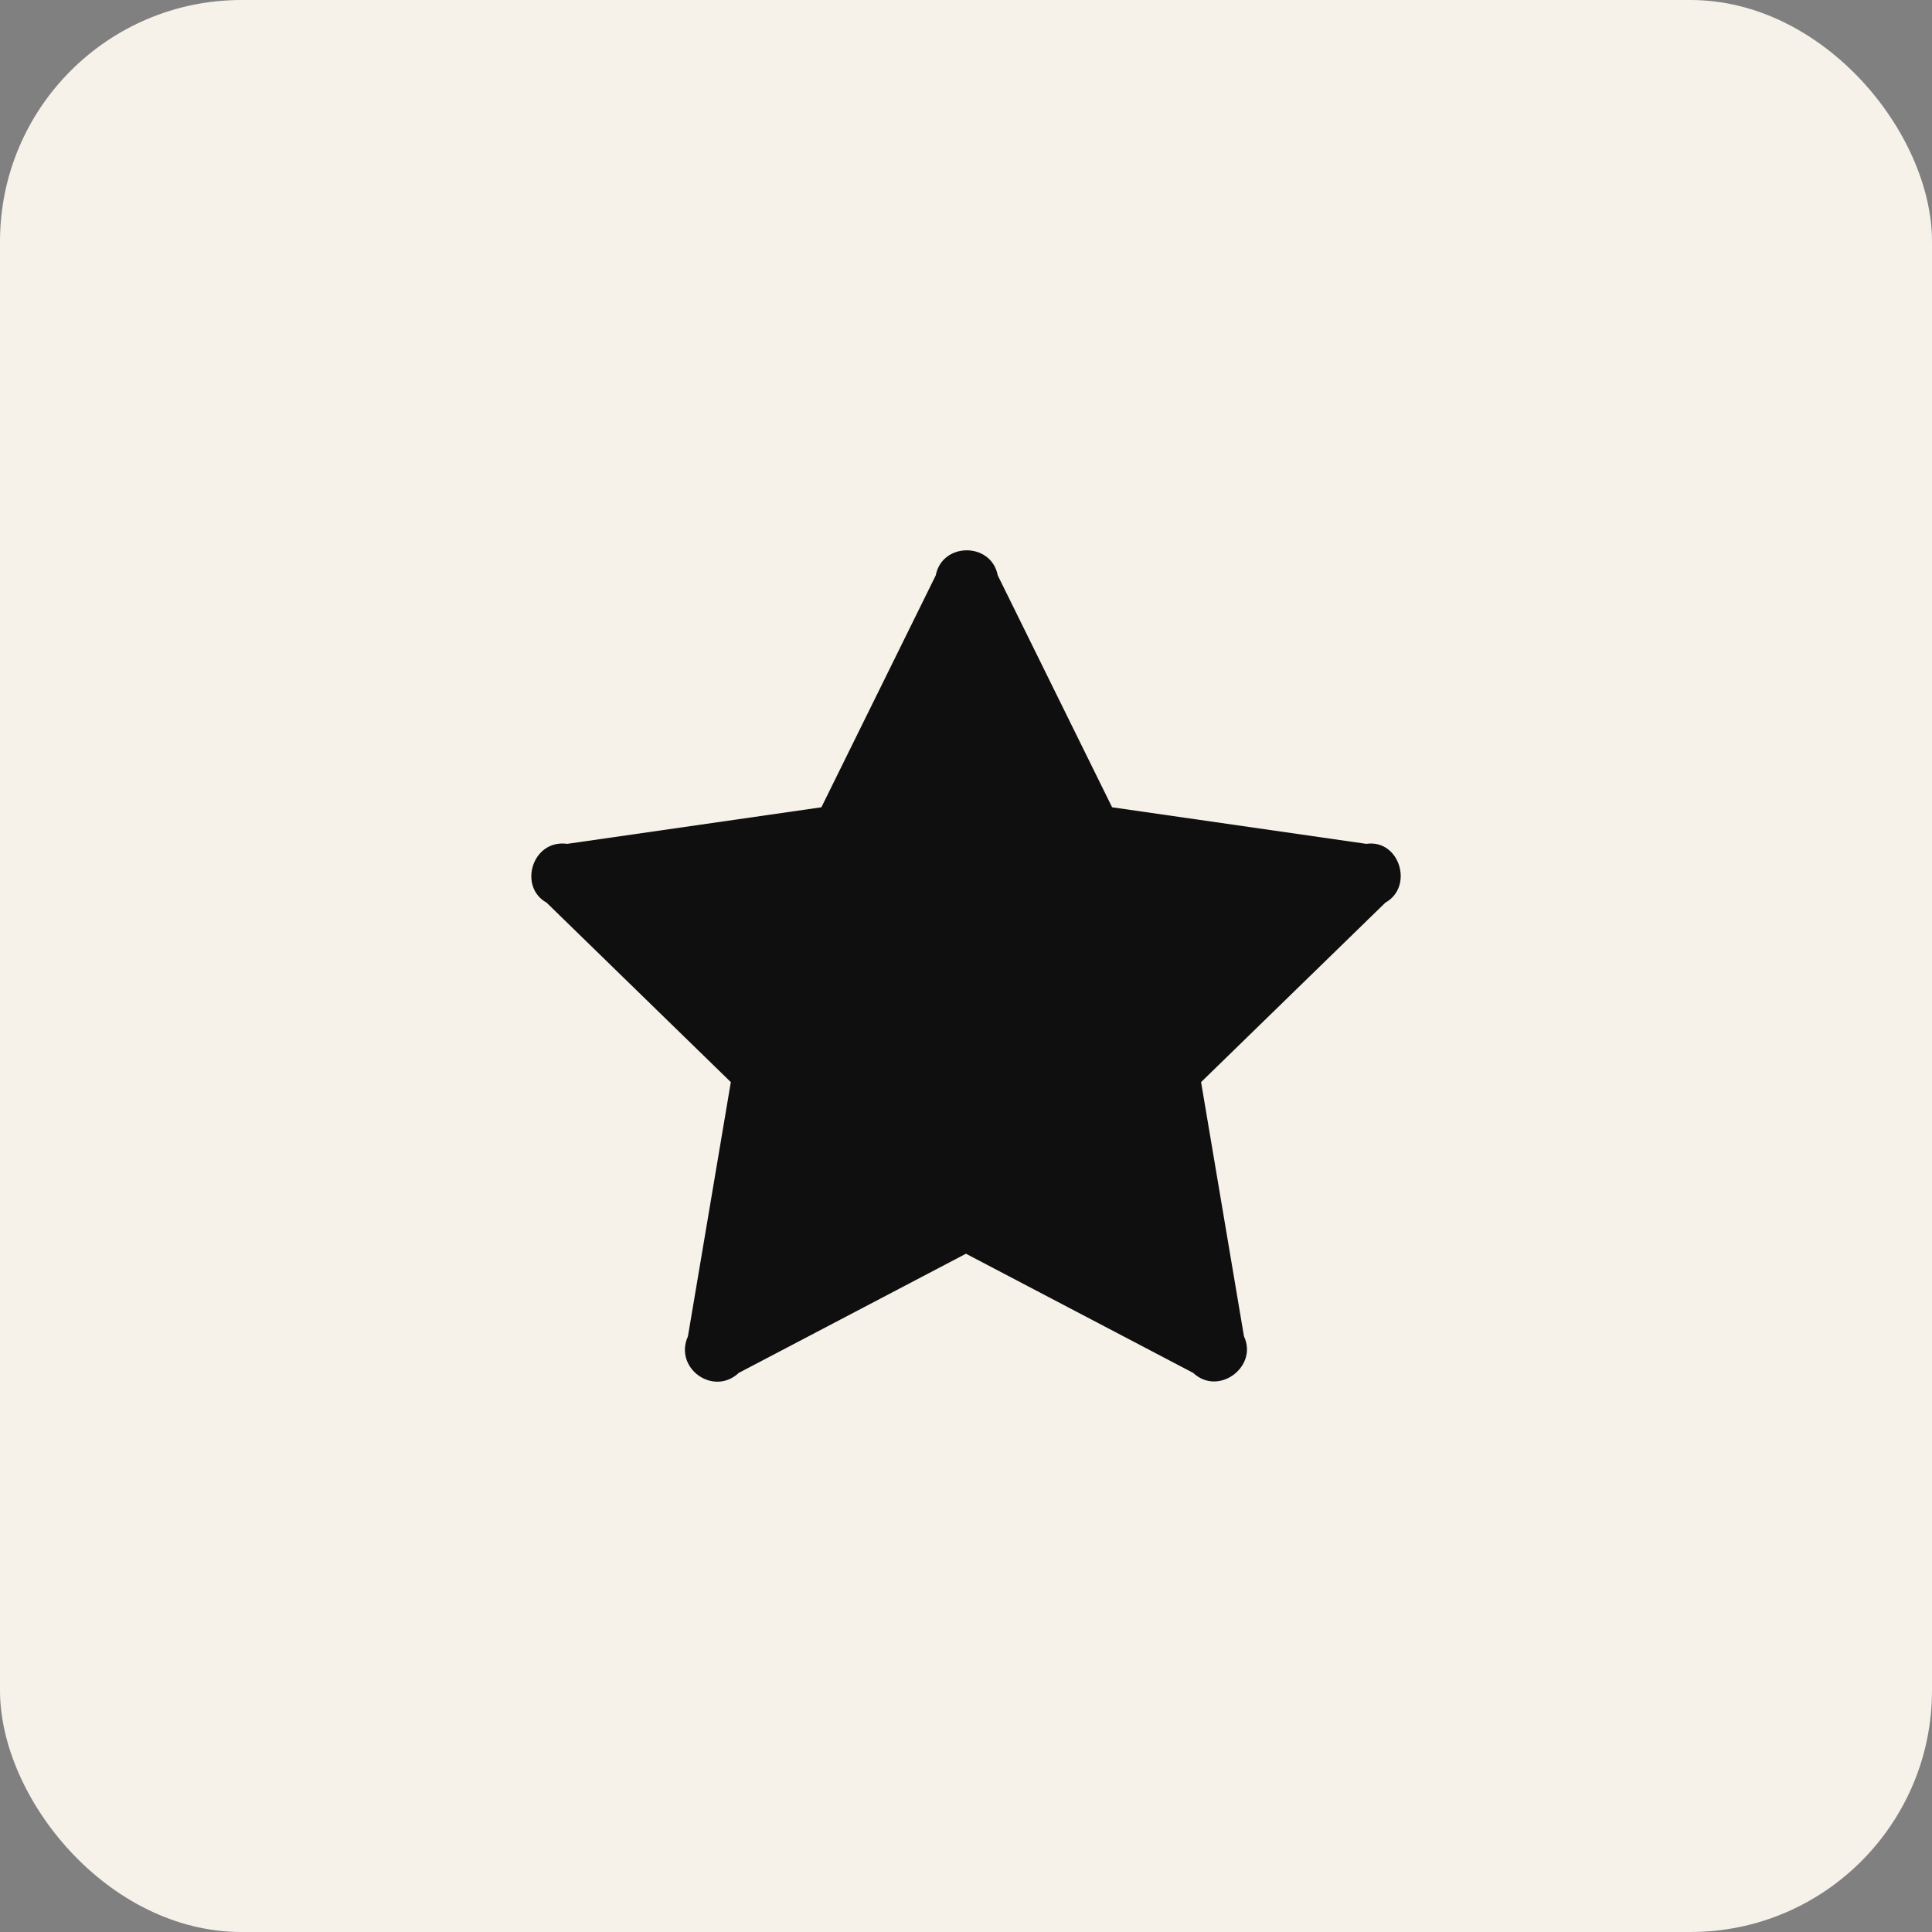 <?xml version="1.0" encoding="UTF-8"?> <svg xmlns="http://www.w3.org/2000/svg" width="40" height="40" viewBox="0 0 40 40" fill="none"><rect x="0" y="0" width="40" height="40" fill="#808080" stroke="none"/> <rect width="40" height="40" rx="5" fill="#F6F2E9"></rect> <g clip-path="url(#clip0_228_296)"> <path d="M28.288 17.471L23.025 16.714L20.657 11.912C20.525 11.221 19.506 11.221 19.374 11.912L17.006 16.714L11.743 17.471C11.02 17.372 10.724 18.359 11.316 18.688L15.131 22.404L14.243 27.667C13.947 28.325 14.769 28.917 15.296 28.424L19.999 25.957L24.703 28.424C25.229 28.917 26.051 28.292 25.755 27.667L24.867 22.404L28.683 18.688C29.275 18.359 28.979 17.372 28.288 17.471Z" fill="#0F0F0F"></path> </g> <defs> <clipPath id="clip0_228_296"> <rect width="18" height="18" fill="white" transform="translate(11 11)"></rect> </clipPath> </defs> </svg> 